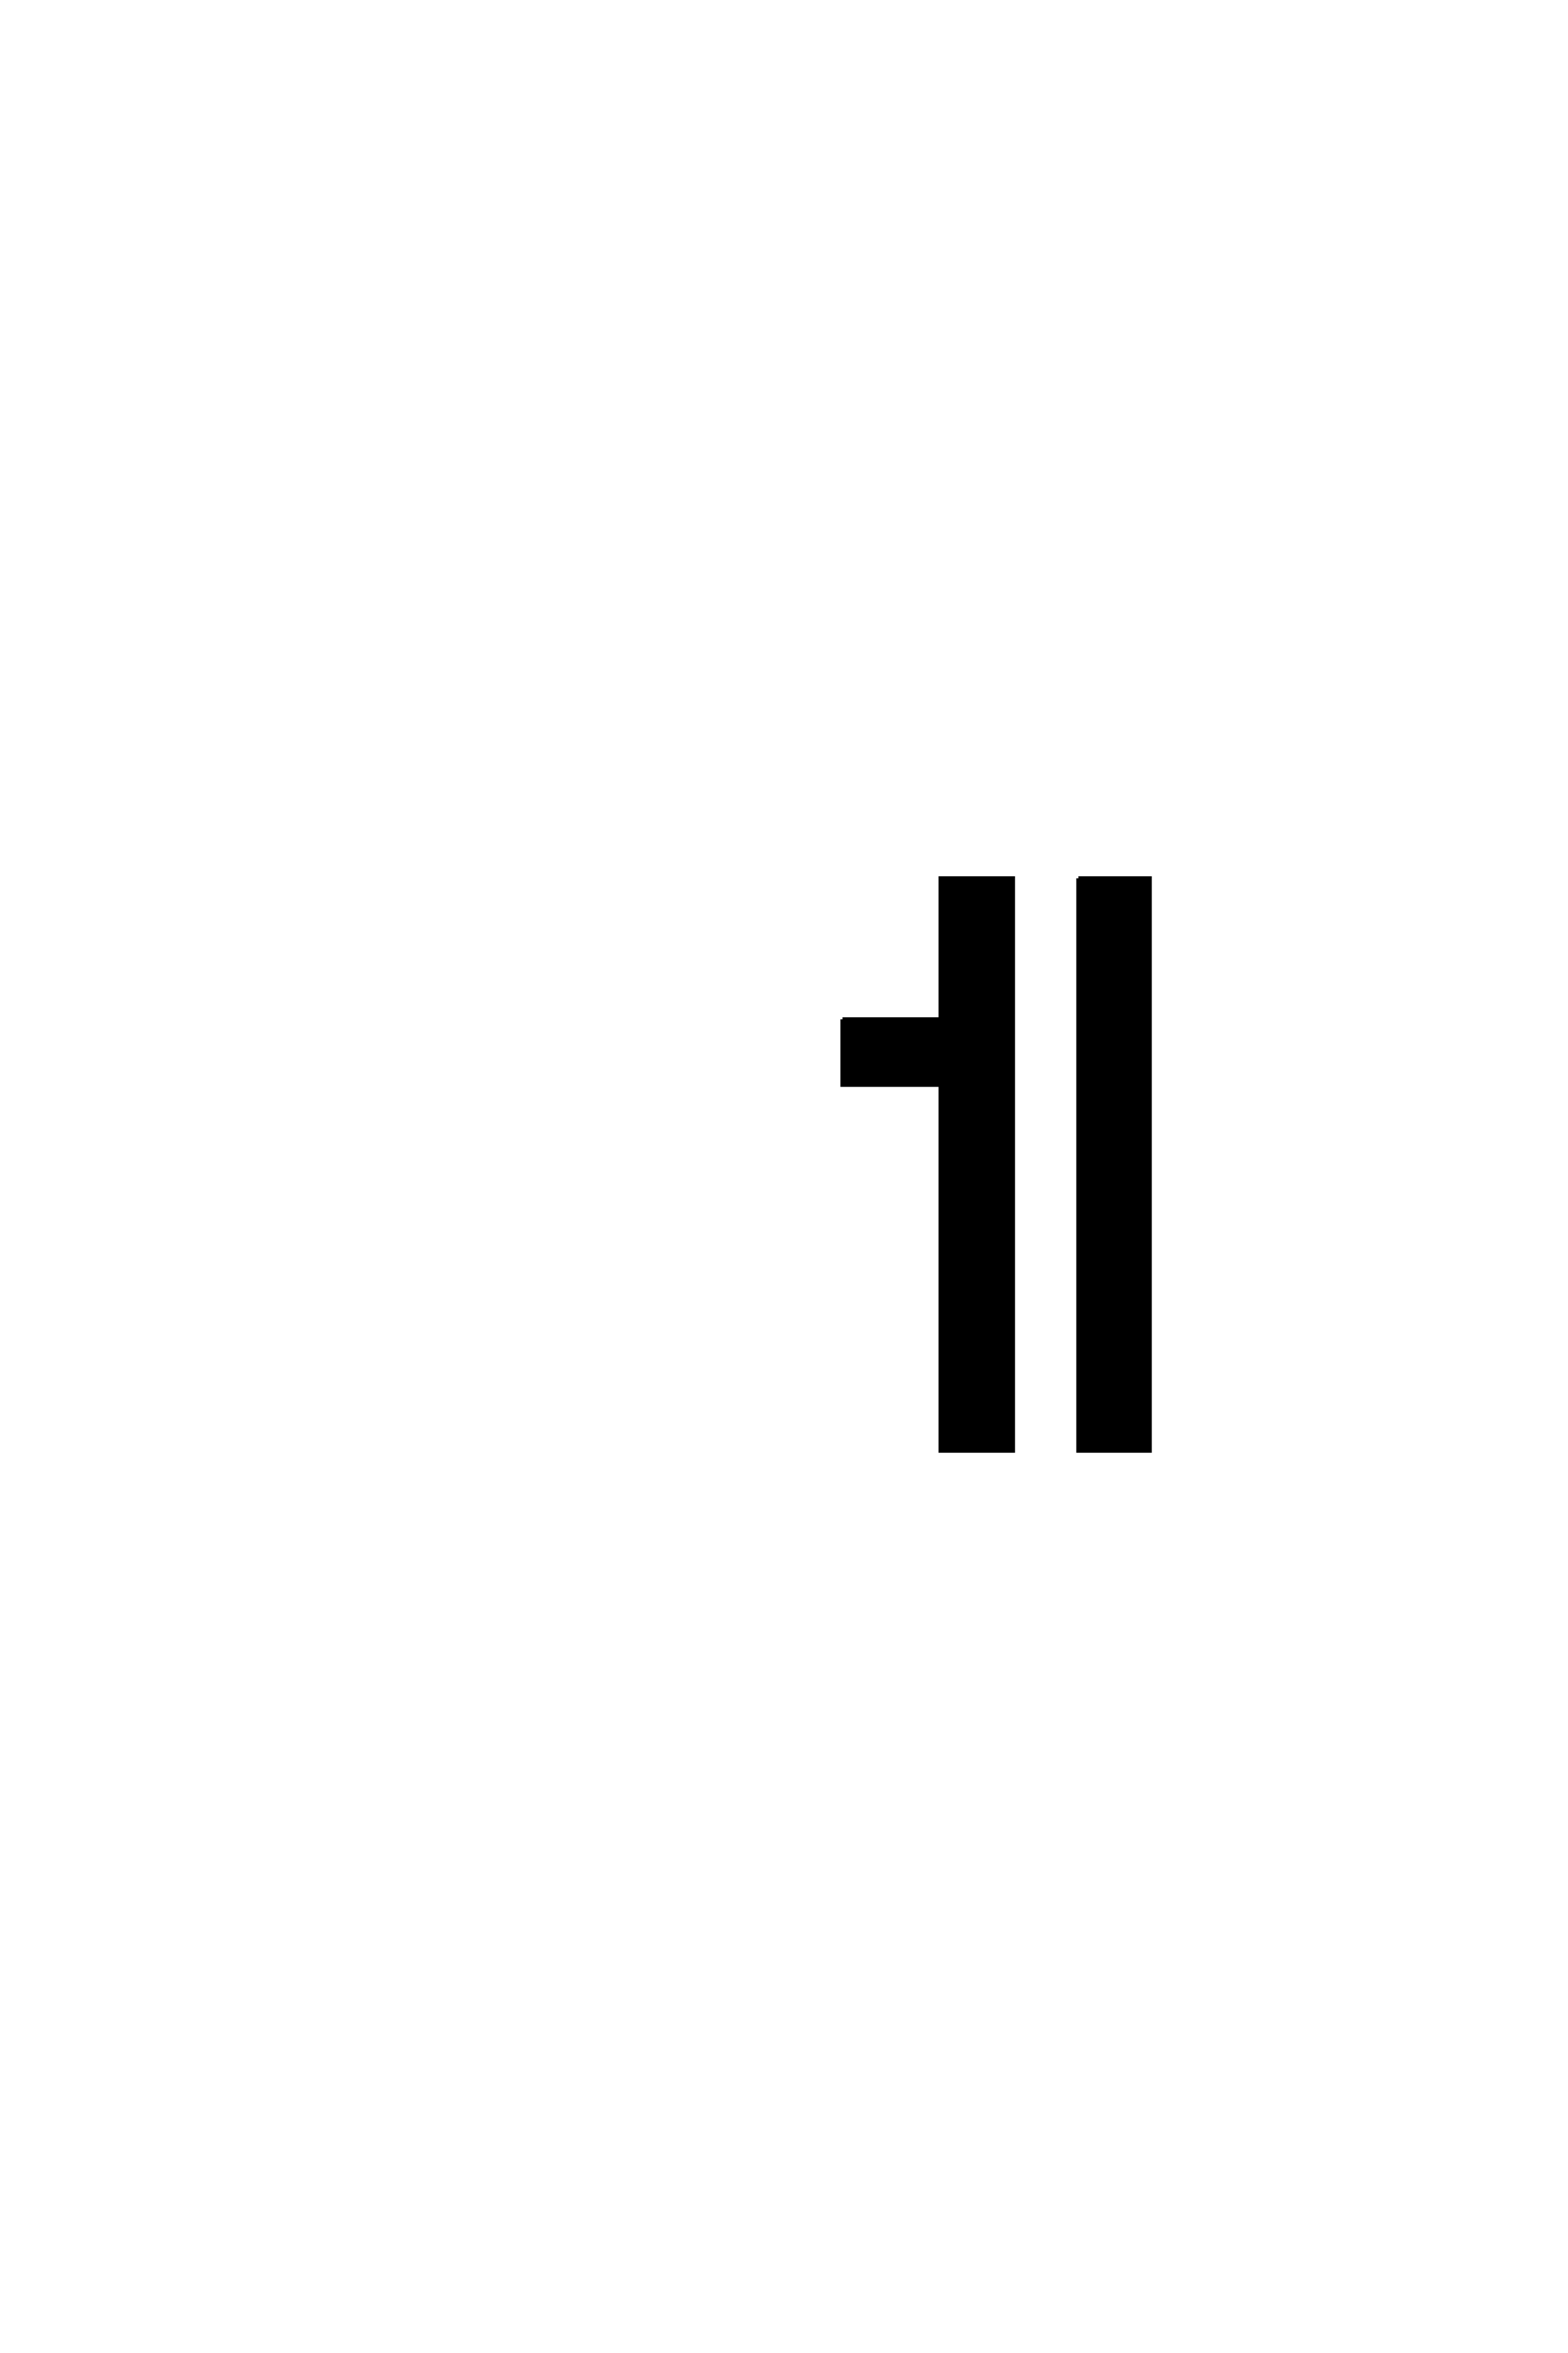 <?xml version='1.0' encoding='UTF-8'?>
<!DOCTYPE svg PUBLIC "-//W3C//DTD SVG 1.0//EN"
    "http://www.w3.org/TR/2001/REC-SVG-20010904/DTD/svg10.dtd">

<svg xmlns='http://www.w3.org/2000/svg' version='1.0'
     width='40.0' height='60.0'>

 <g transform='scale(0.1 -0.1) translate(110.0 -370.0)'>
  <path d='M165 146
L183.328 146
L183.328 0
L165 0
L165 146
L165 146
M105 110
L130 110
L130 146
L148.328 146
L148.328 0
L130 0
L130 93.328
L105 93.328
L105 110
'
        style='fill: #000000; stroke: #000000'/>

 </g>
</svg>
